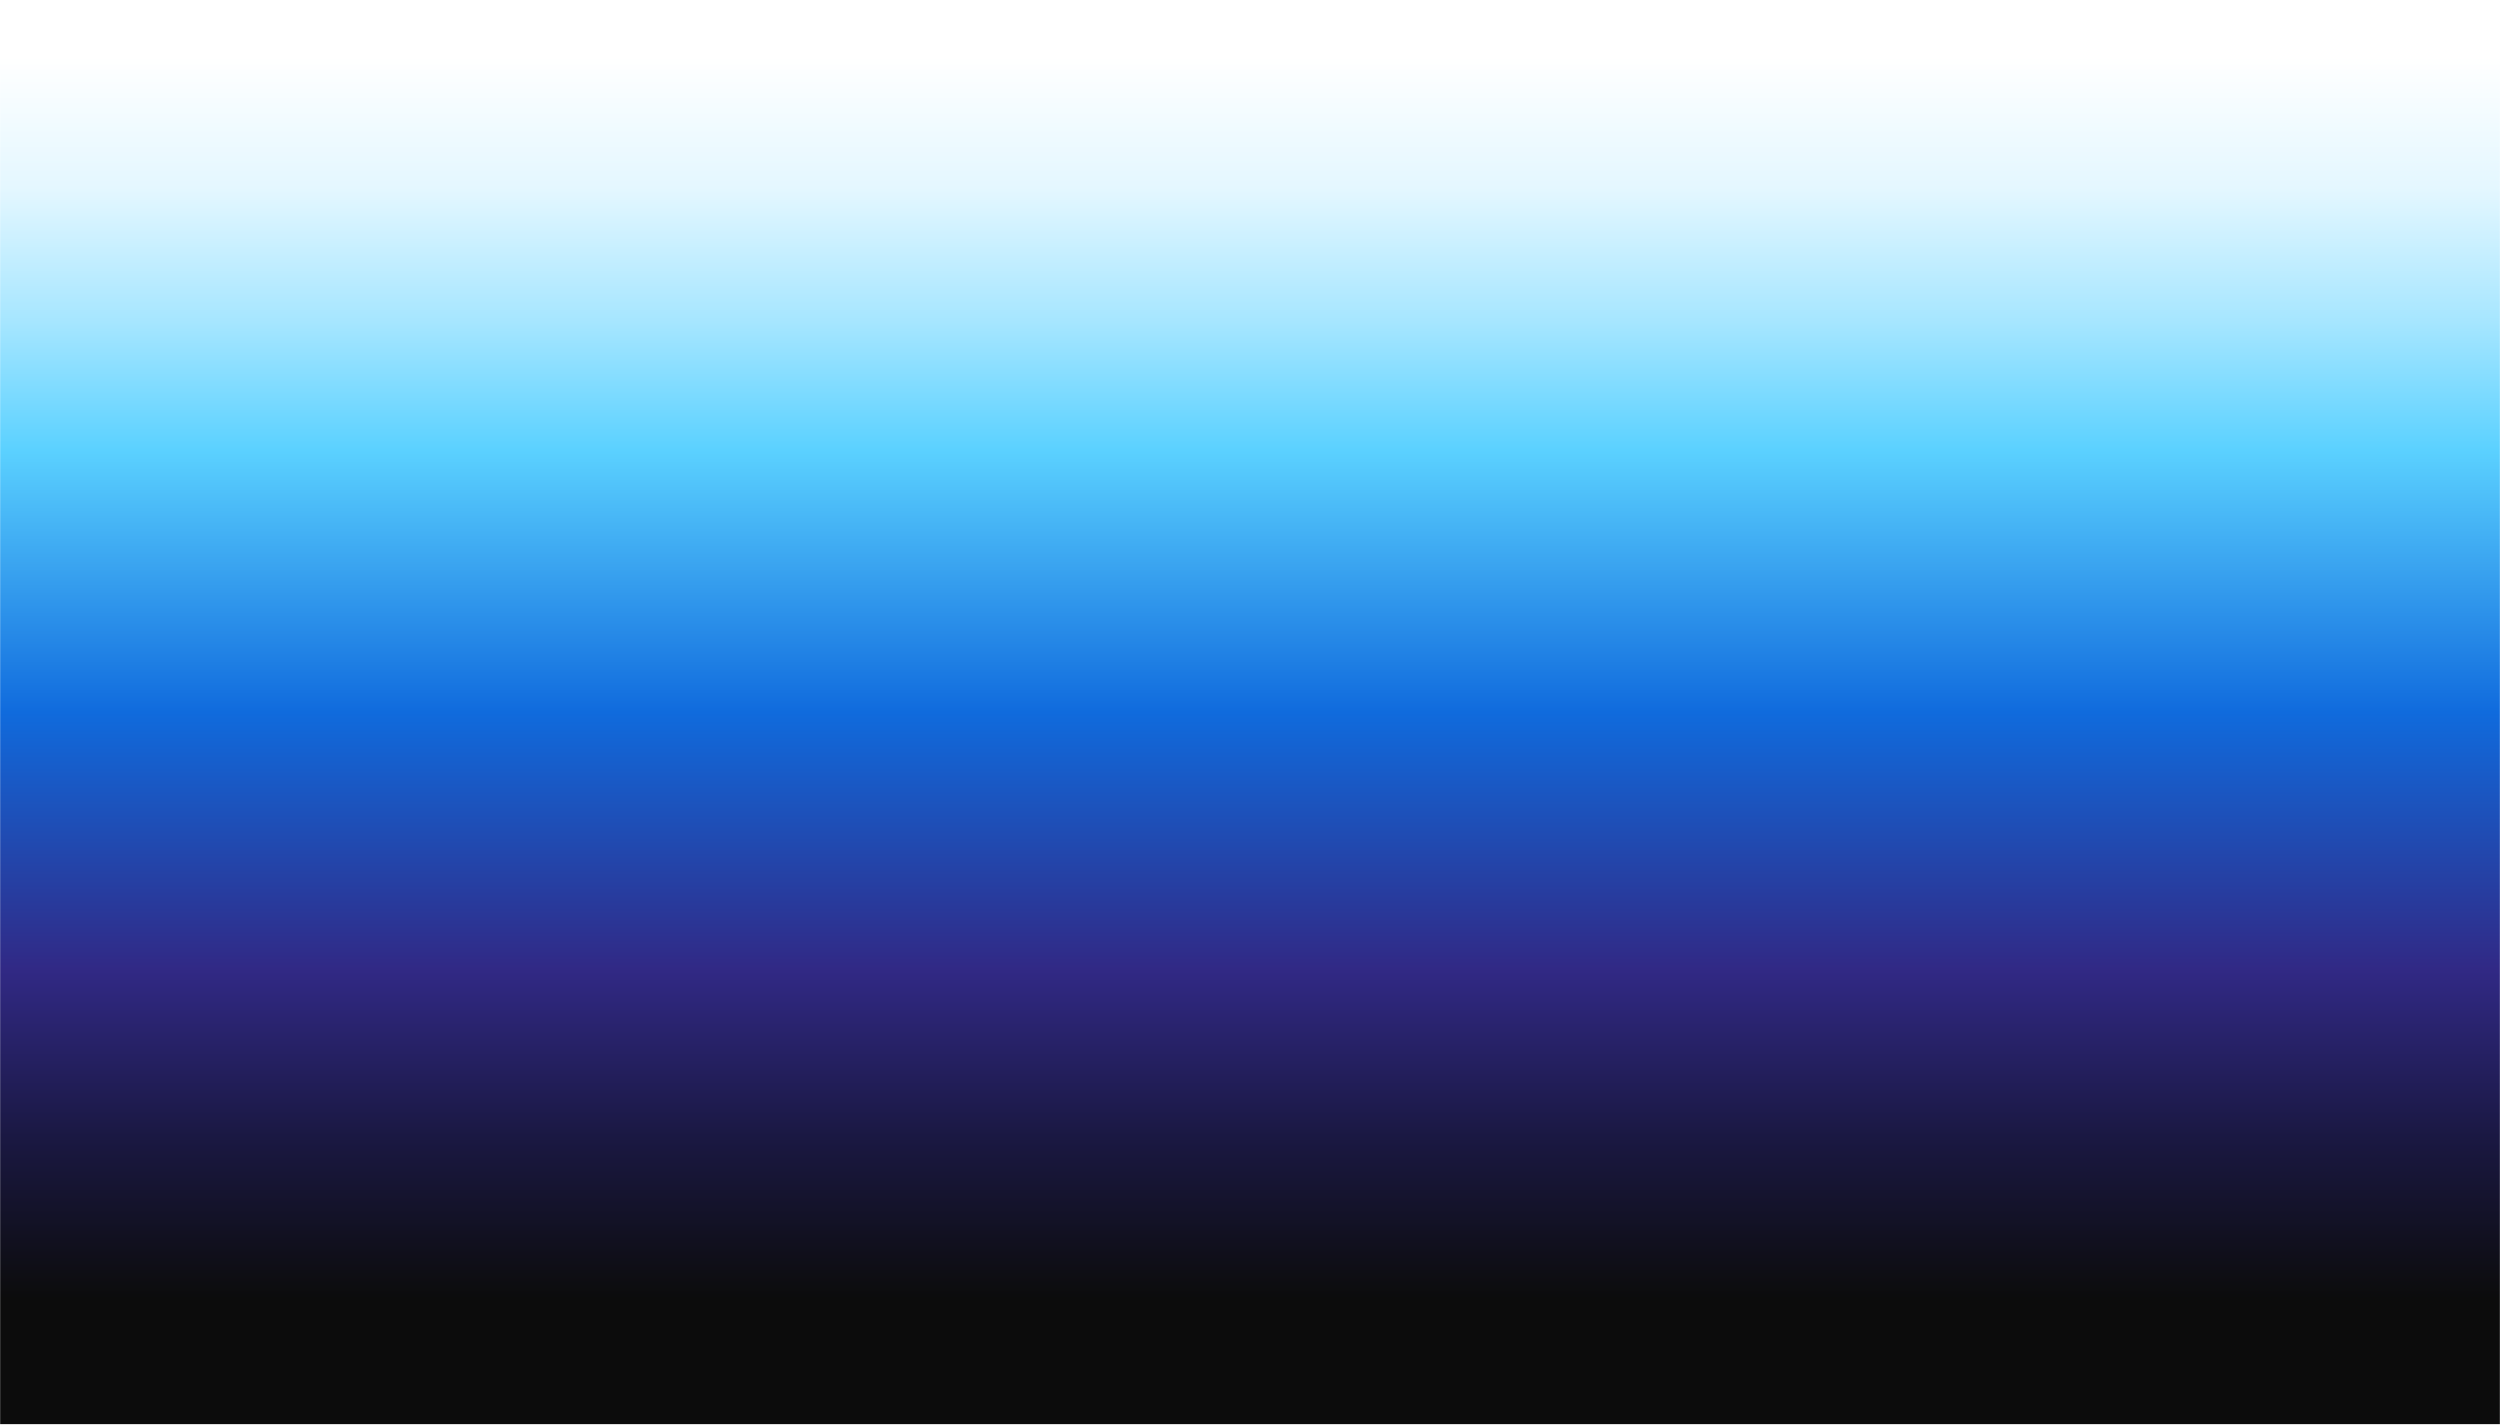 <svg width="1755" height="1000" viewBox="0 0 1755 1000" fill="none" xmlns="http://www.w3.org/2000/svg">
<mask id="mask0_214_98" style="mask-type:alpha" maskUnits="userSpaceOnUse" x="0" y="0" width="1755" height="1000">
<rect width="1755" height="1000" fill="#D9D9D9"/>
</mask>
<g mask="url(#mask0_214_98)">
<rect x="-15.103" y="-1.389" width="1786.21" height="221.528" fill="white"/>
<rect x="-15.103" y="813.194" width="1786.21" height="187.5" fill="#0C0C0C"/>
<g filter="url(#filter0_f_214_98)">
<rect x="1826" y="960" width="1897" height="920" transform="rotate(180 1826 960)" fill="url(#paint0_linear_214_98)"/>
</g>
</g>
<defs>
<filter id="filter0_f_214_98" x="-131" y="-20" width="2017" height="1040" filterUnits="userSpaceOnUse" color-interpolation-filters="sRGB">
<feFlood flood-opacity="0" result="BackgroundImageFix"/>
<feBlend mode="normal" in="SourceGraphic" in2="BackgroundImageFix" result="shape"/>
<feGaussianBlur stdDeviation="30" result="effect1_foregroundBlur_214_98"/>
</filter>
<linearGradient id="paint0_linear_214_98" x1="2774.5" y1="960" x2="2774.5" y2="1880" gradientUnits="userSpaceOnUse">
<stop offset="0.053" stop-color="#0C0C0C"/>
<stop offset="0.175" stop-color="#1A1842"/>
<stop offset="0.304" stop-color="#312985"/>
<stop offset="0.5" stop-color="#106BDD"/>
<stop offset="0.7" stop-color="#5BD1FF"/>
<stop offset="0.798" stop-color="#A6E6FF"/>
<stop offset="0.9" stop-color="#E4F7FF"/>
<stop offset="1" stop-color="white"/>
</linearGradient>
</defs>
</svg>
